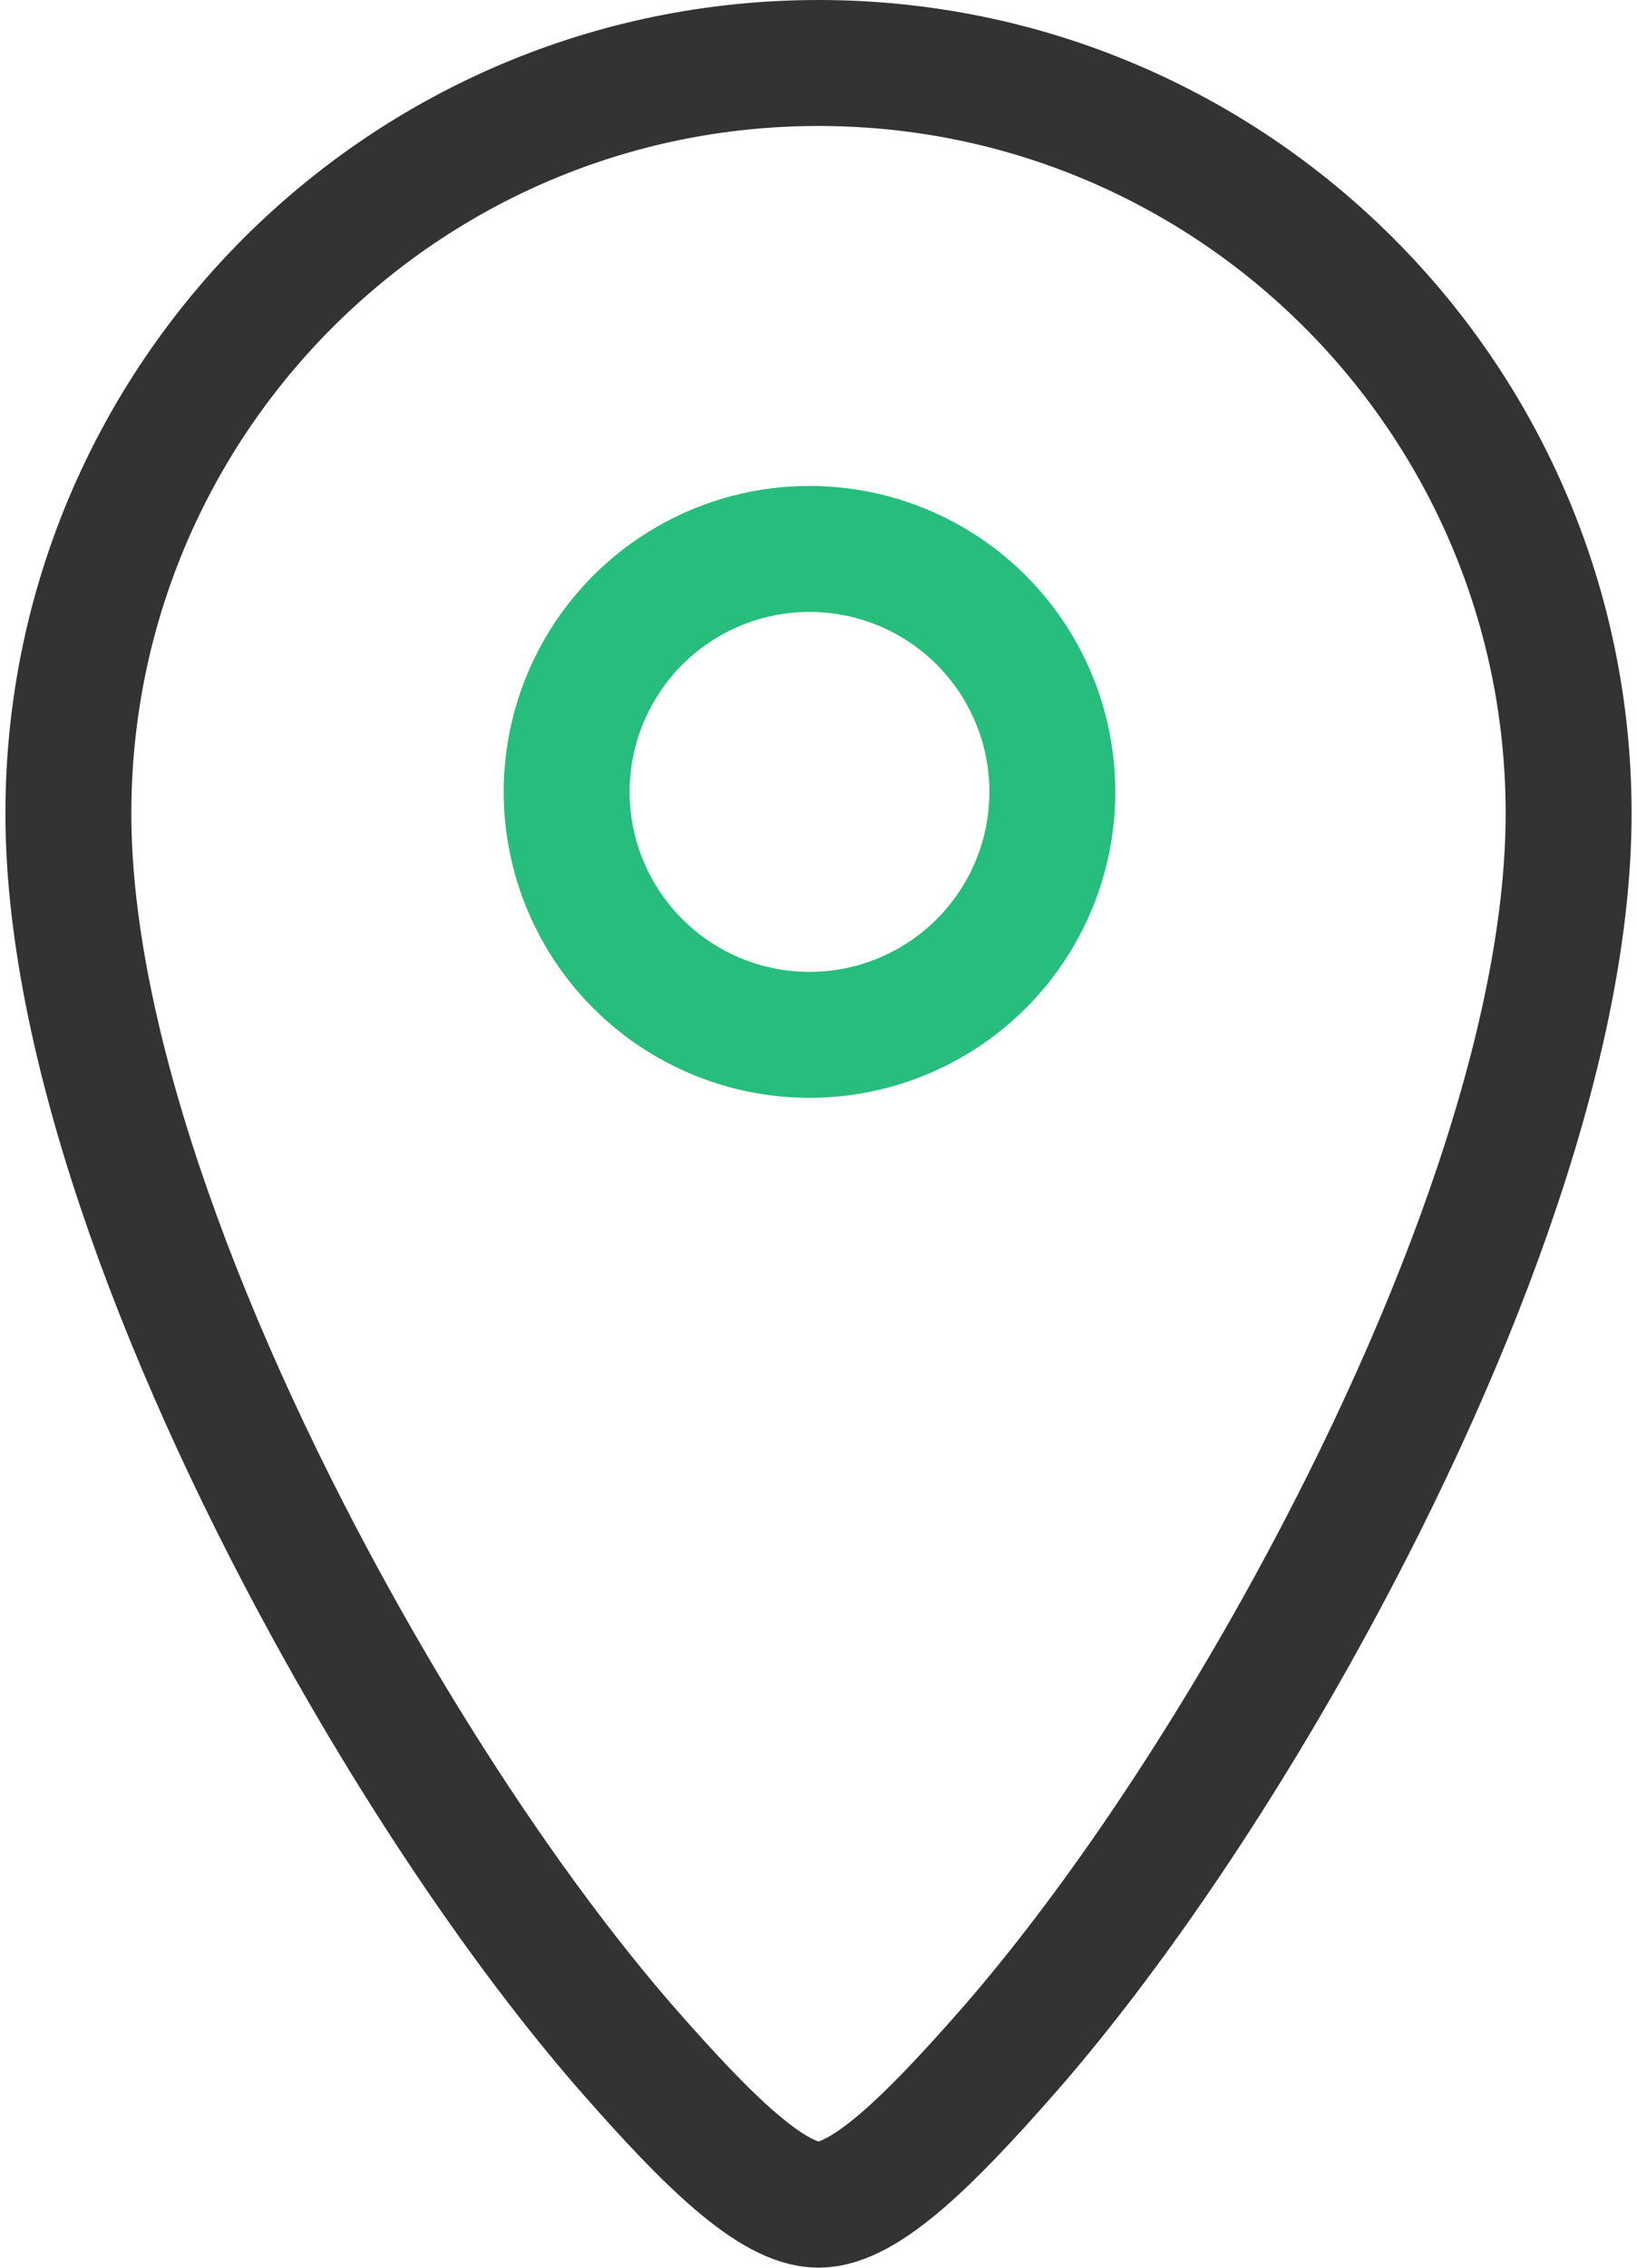 <?xml version="1.0" encoding="UTF-8"?> <svg xmlns="http://www.w3.org/2000/svg" xmlns:xlink="http://www.w3.org/1999/xlink" width="91px" height="126px" viewBox="0 0 91 126"> <title>Adress Copy 4</title> <g id="Главная" stroke="none" stroke-width="1" fill="none" fill-rule="evenodd"> <g id="Adress-Copy-4" transform="translate(0.301, 0)" stroke-width="7"> <path d="M45.199,3.5 C56.714,3.5 67.138,8.167 74.684,15.713 C82.23,23.259 86.898,33.684 86.898,45.199 C86.898,58.467 80.09,75.741 71.743,90.662 C66.601,99.854 60.845,108.162 55.609,114.112 C51.444,118.843 47.797,122.5 45.199,122.5 C42.601,122.5 38.953,118.843 34.789,114.112 C29.552,108.162 23.796,99.854 18.655,90.662 C10.308,75.741 3.5,58.467 3.5,45.199 C3.5,33.684 8.167,23.259 15.713,15.713 C23.259,8.167 33.684,3.5 45.199,3.5 Z" id="Oval" stroke="#333333"></path> <circle id="Oval" stroke="#27BD7C" cx="44.699" cy="44" r="13.5"></circle> </g> </g> </svg> 